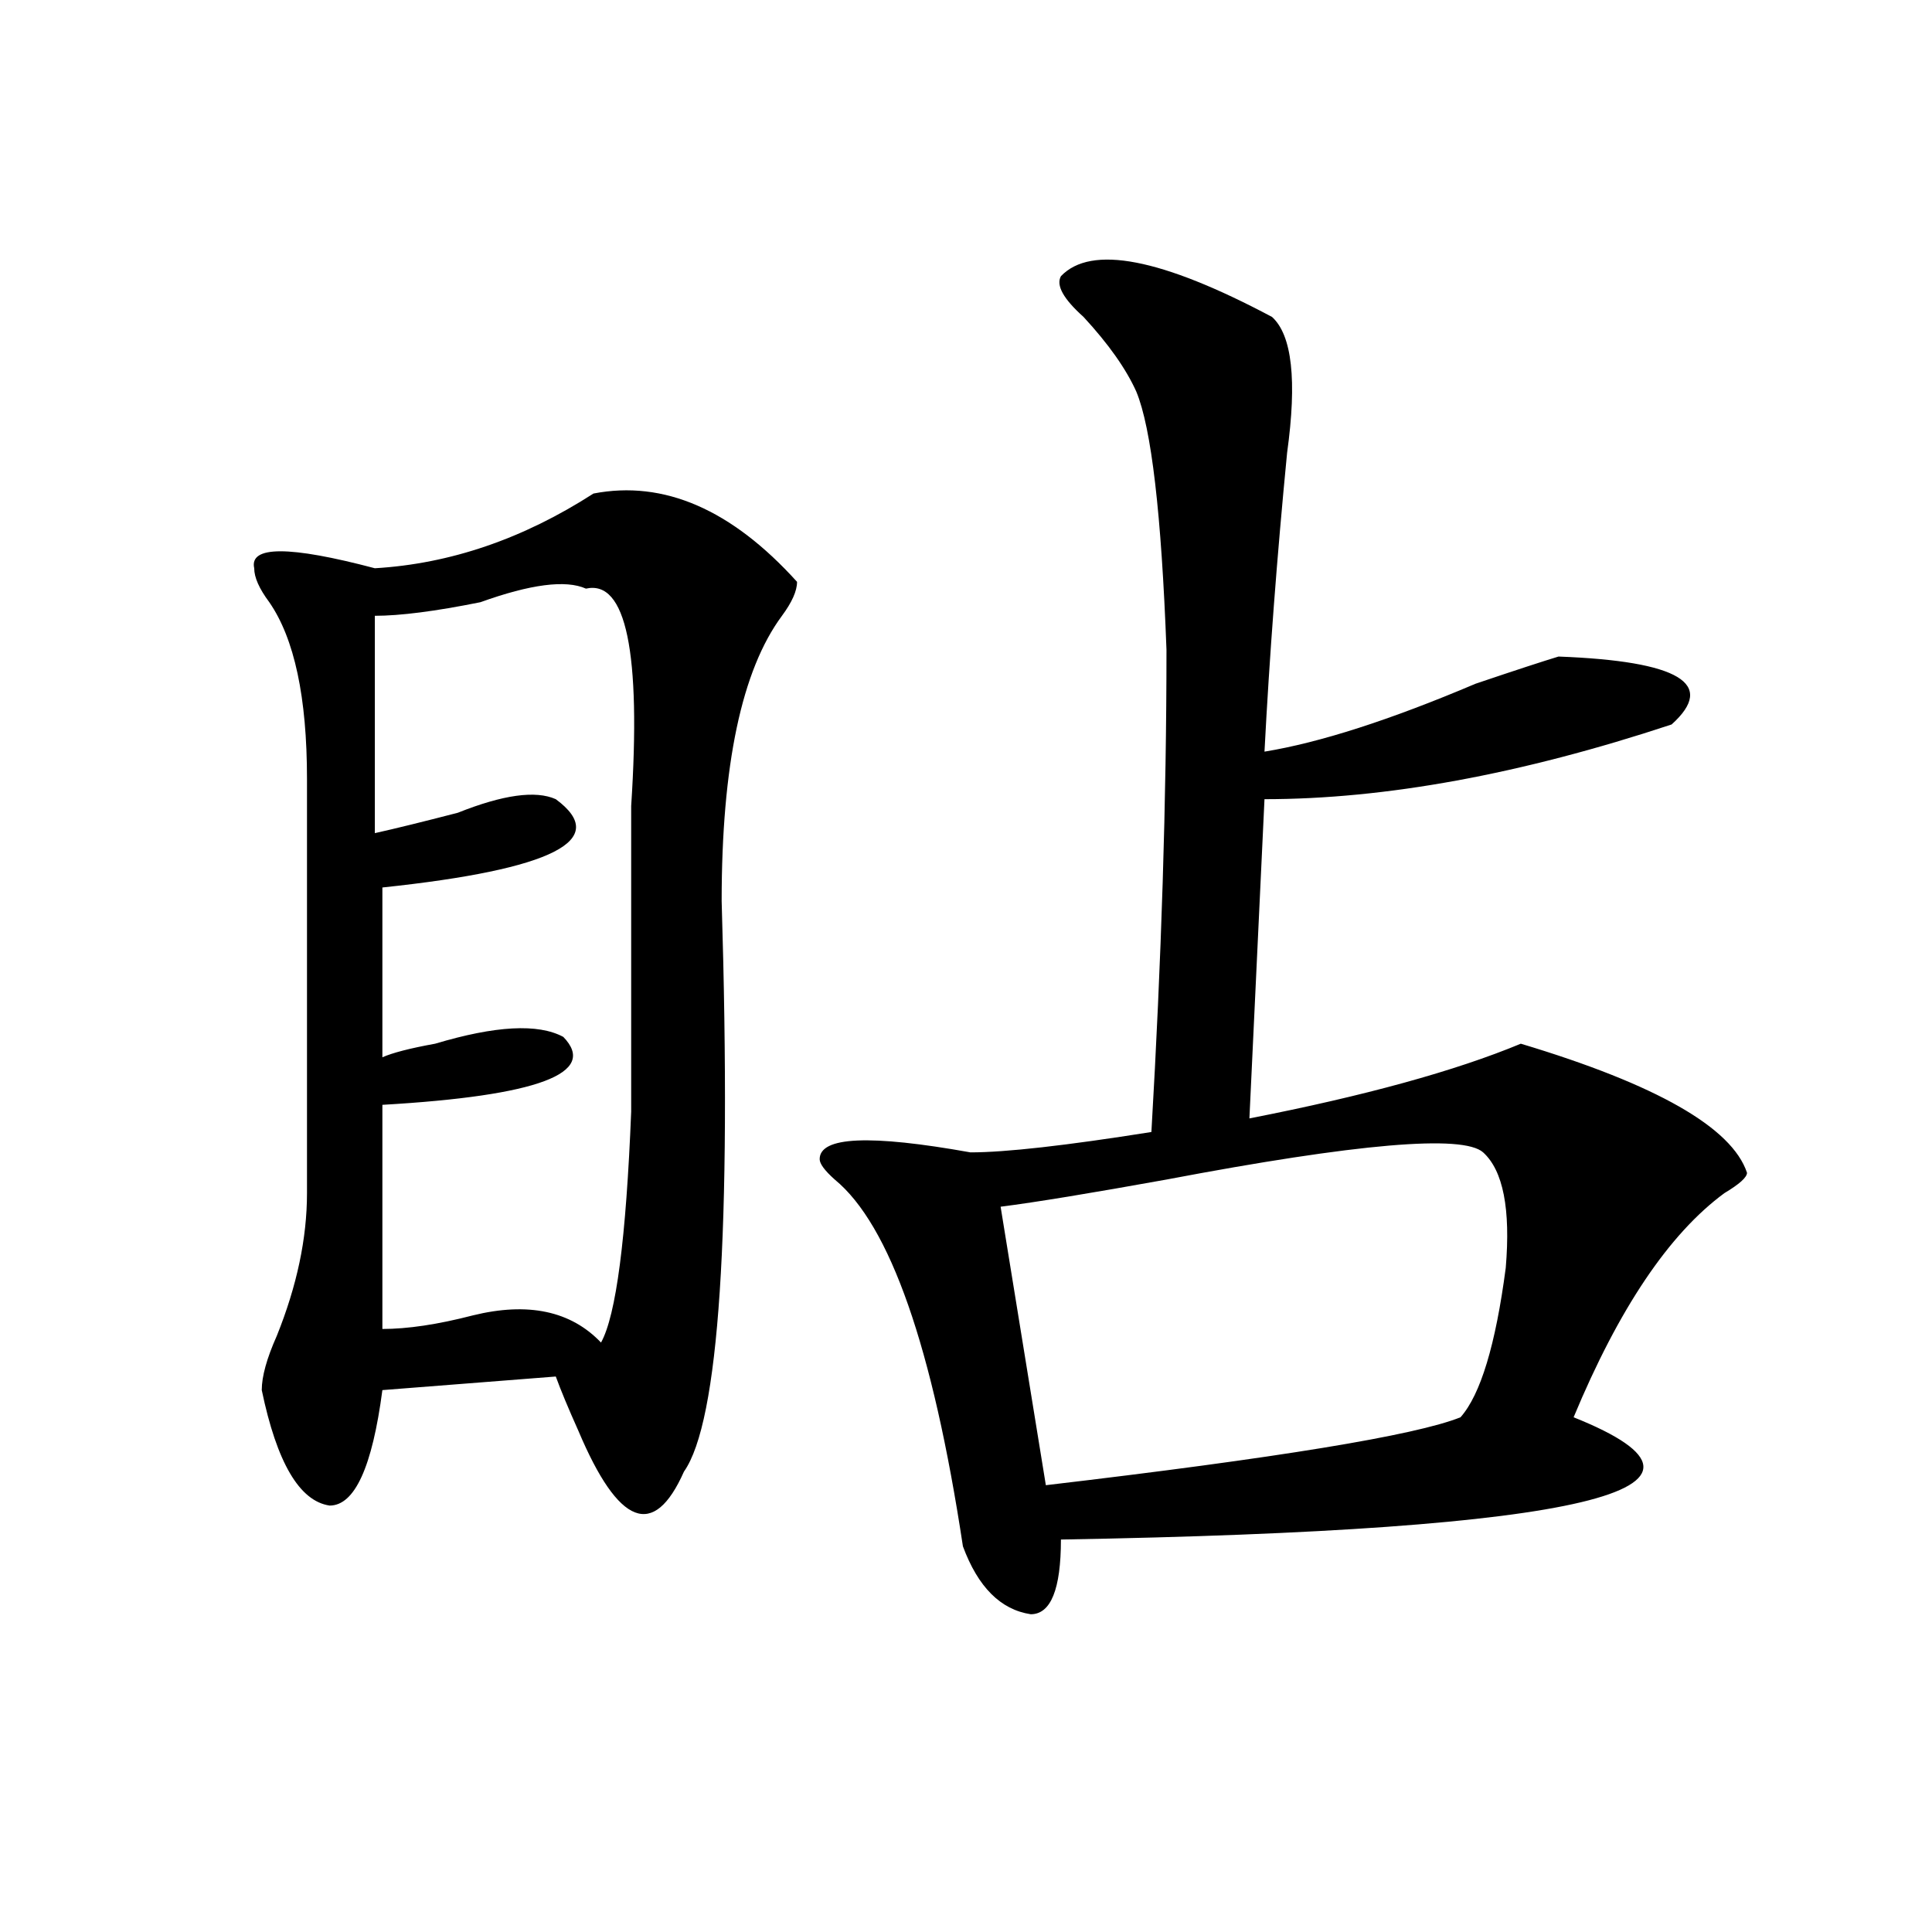 <?xml version="1.0" encoding="utf-8"?>
<!-- Generator: Adobe Illustrator 16.0.0, SVG Export Plug-In . SVG Version: 6.00 Build 0)  -->
<!DOCTYPE svg PUBLIC "-//W3C//DTD SVG 1.1//EN" "http://www.w3.org/Graphics/SVG/1.1/DTD/svg11.dtd">
<svg version="1.1" id="图层_1" xmlns="http://www.w3.org/2000/svg" xmlns:xlink="http://www.w3.org/1999/xlink" x="0px" y="0px"
	 width="1000px" height="1000px" viewBox="0 0 1000 1000" enable-background="new 0 0 1000 1000" xml:space="preserve">
<path d="M307.188,255.453c36.401-7.031,71.522,8.24,105.363,45.703c0,4.724-2.622,10.547-7.805,17.578
	c-20.854,28.125-31.219,77.344-31.219,147.656c5.183,171.112-1.342,269.55-19.512,295.313
	c-15.609,35.156-33.841,28.125-54.633-21.094c-5.243-11.7-9.146-21.094-11.707-28.125l-89.754,7.031
	c-5.243,39.88-14.329,59.766-27.316,59.766c-15.609-2.307-27.316-22.247-35.121-59.766c0-7.031,2.562-16.37,7.805-28.125
	c10.366-25.763,15.609-50.372,15.609-73.828c0-72.62,0-144.141,0-214.453c0-42.188-6.524-72.62-19.512-91.406
	c-5.243-7.031-7.805-12.854-7.805-17.578c-2.622-11.7,18.171-11.7,62.438,0C233.043,291.818,270.726,278.909,307.188,255.453z
	 M303.285,304.672c-10.427-4.669-28.657-2.307-54.633,7.031c-23.414,4.724-41.646,7.031-54.633,7.031v112.5
	c10.366-2.307,24.694-5.823,42.926-10.547c23.414-9.338,40.304-11.7,50.73-7.031c28.597,21.094-1.341,36.365-89.754,45.703v87.891
	c5.183-2.307,14.269-4.669,27.316-7.031c31.219-9.338,53.292-10.547,66.34-3.516c18.171,18.787-13.048,30.487-93.656,35.156v116.016
	c12.987,0,28.597-2.307,46.828-7.031c28.597-7.031,50.73-2.307,66.34,14.063c7.805-14.063,12.987-53.888,15.609-119.531
	c0-46.857,0-99.591,0-158.203C331.882,337.521,324.077,300.002,303.285,304.672z M549.133,142.953
	c15.609-16.37,52.011-9.338,109.266,21.094c10.365,9.393,12.987,32.849,7.805,70.313c-5.244,53.943-9.146,105.469-11.707,154.688
	c28.597-4.669,64.998-16.37,109.266-35.156c20.792-7.031,35.121-11.7,42.926-14.063c62.438,2.362,81.949,14.063,58.535,35.156
	c-78.047,25.818-148.289,38.672-210.727,38.672l-7.805,165.234c59.815-11.7,106.644-24.609,140.484-38.672
	c70.242,21.094,109.266,43.396,117.07,66.797c0,2.362-3.902,5.878-11.707,10.547c-28.658,21.094-54.633,59.766-78.047,116.016
	c93.656,37.518,5.183,58.612-265.359,63.281c0,25.763-5.244,38.672-15.609,38.672c-15.609-2.362-27.316-14.063-35.121-35.156
	c-15.609-103.107-37.743-166.388-66.34-189.844c-5.244-4.669-7.805-8.185-7.805-10.547c0-11.7,25.975-12.854,78.047-3.516
	c18.17,0,49.389-3.516,93.656-10.547c5.183-89.044,7.805-172.266,7.805-249.609c-2.622-70.313-7.805-114.807-15.609-133.594
	c-5.244-11.7-14.329-24.609-27.316-38.672C550.413,154.708,546.511,147.677,549.133,142.953z M767.664,596.469
	c-10.427-9.338-65.06-4.669-163.898,14.063c-39.023,7.031-67.682,11.755-85.852,14.063l23.414,144.141
	c119.631-14.063,191.215-25.763,214.629-35.156c10.365-11.7,18.17-37.463,23.414-77.344
	C781.932,625.802,778.029,605.862,767.664,596.469z"/>
</svg>
